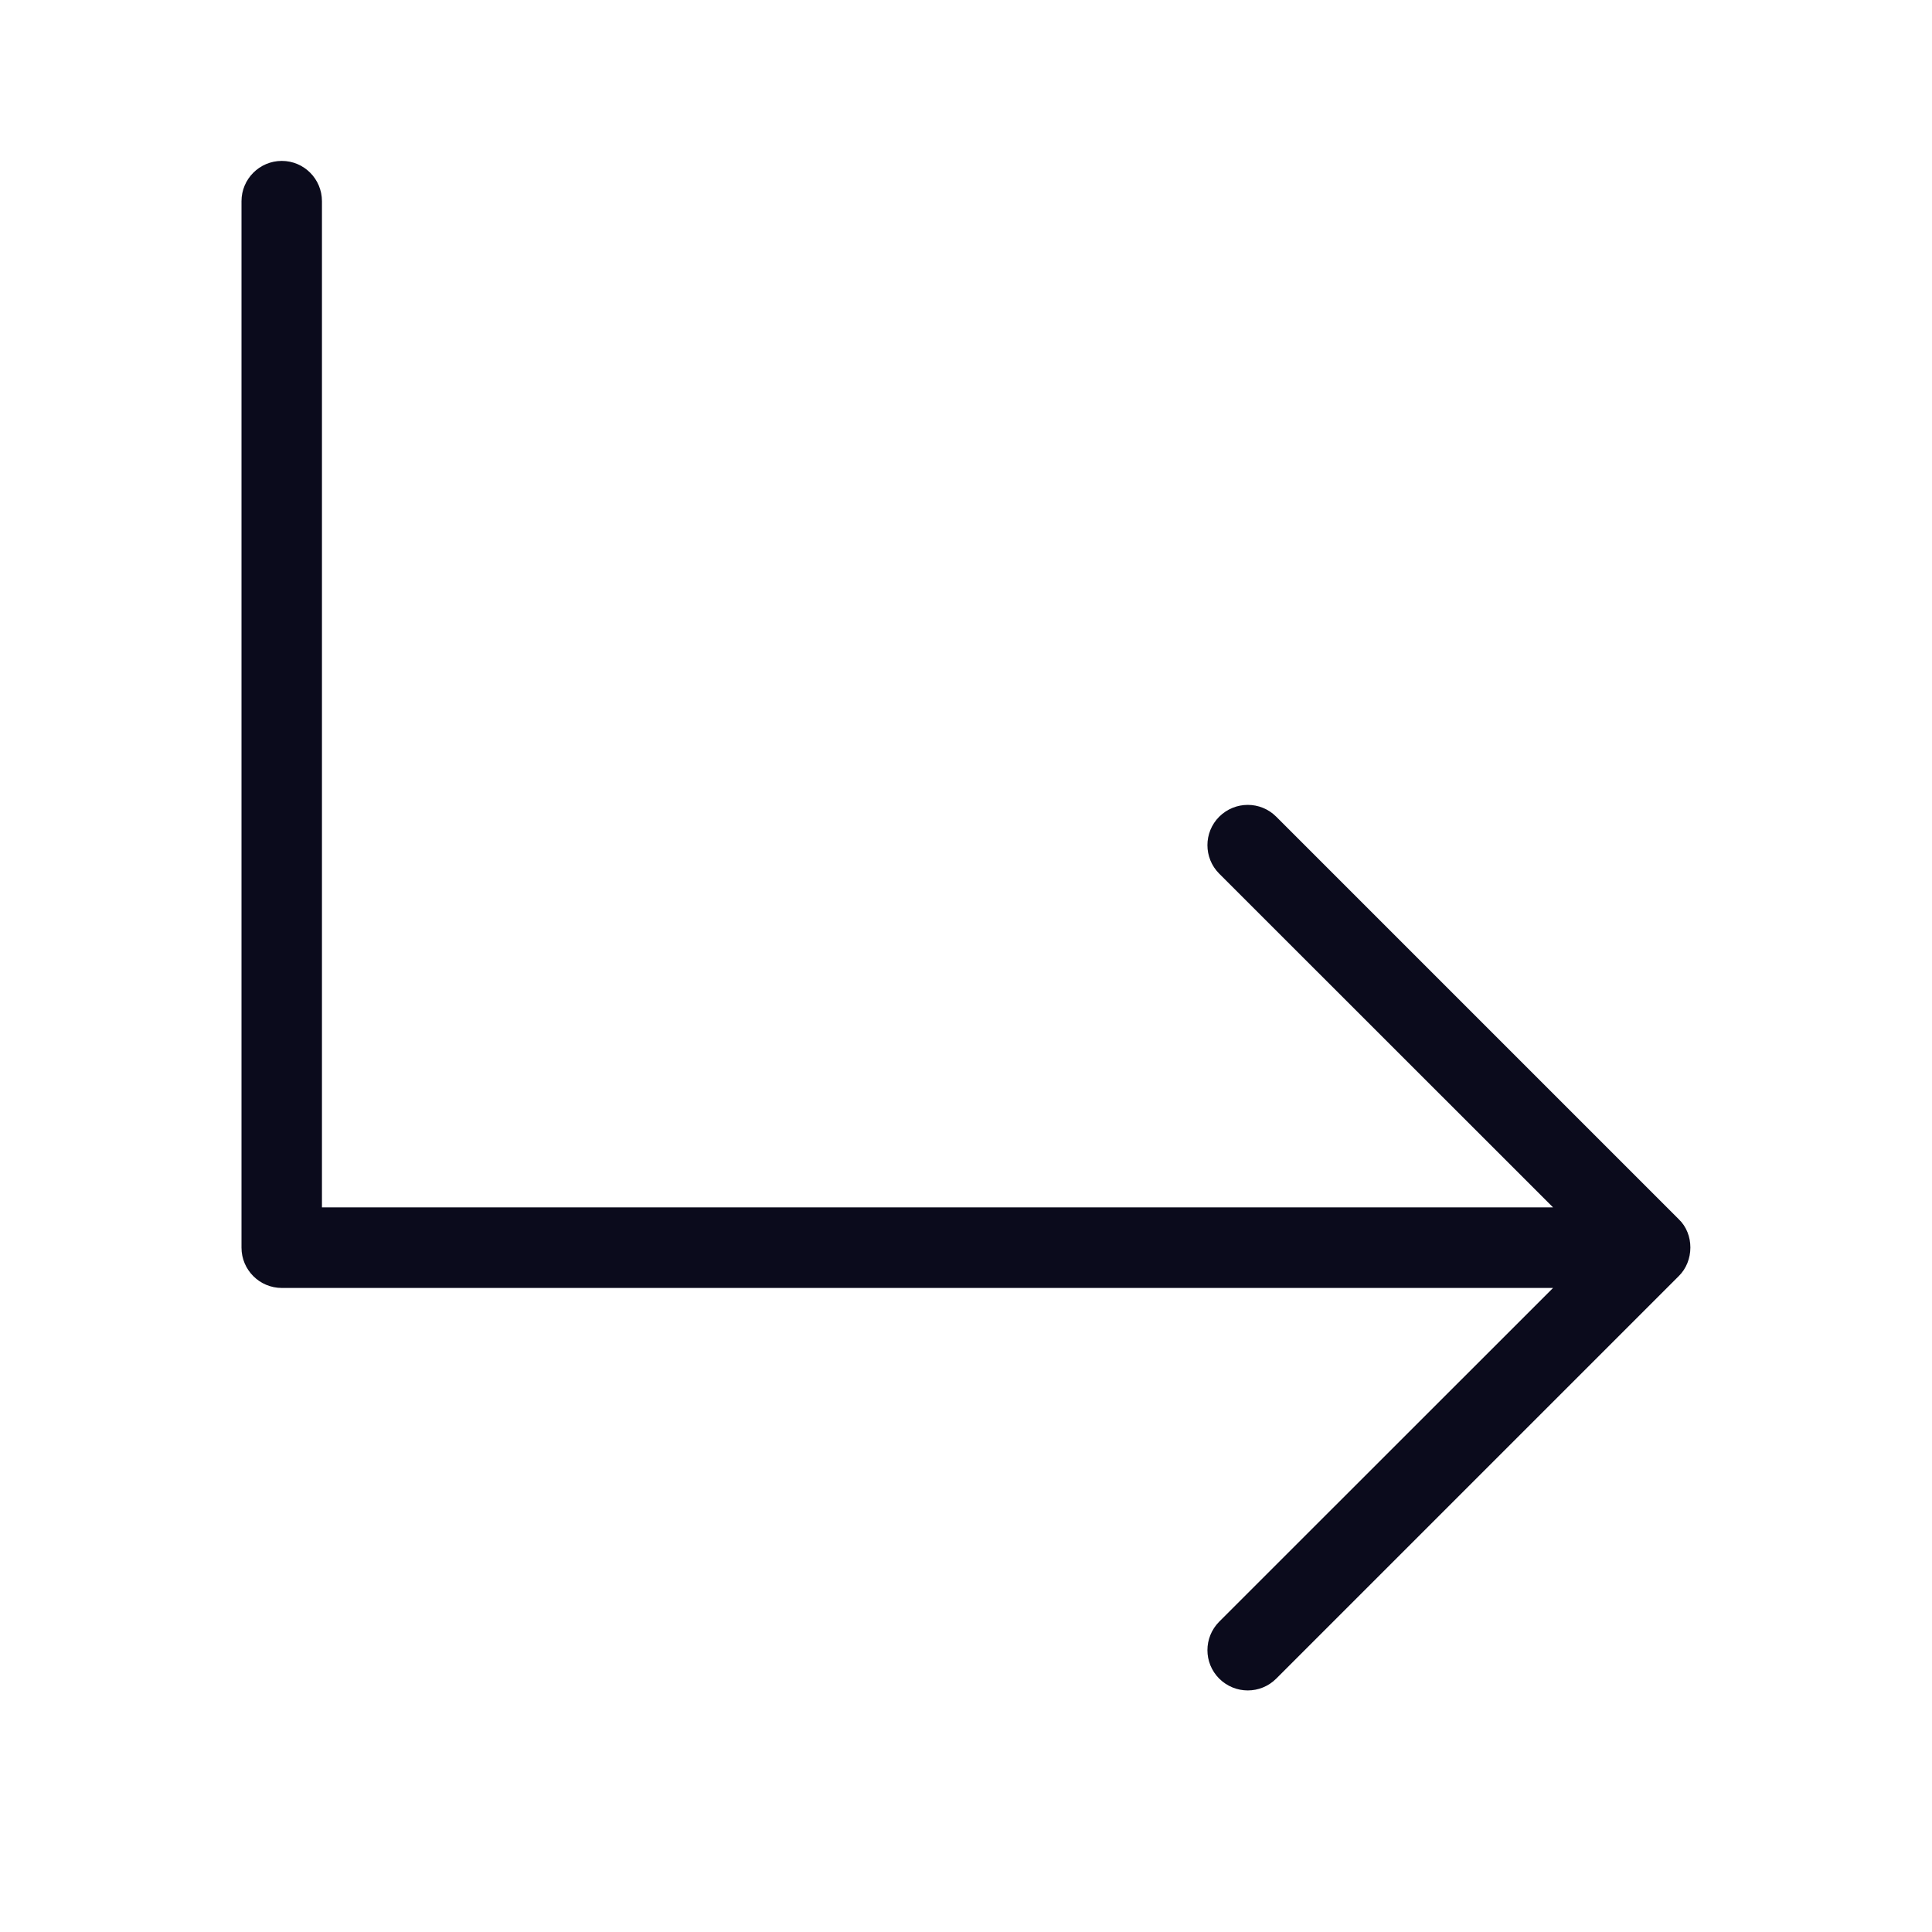 <?xml version="1.0" encoding="UTF-8"?> <svg xmlns="http://www.w3.org/2000/svg" width="14" height="14" viewBox="0 0 14 14" fill="none"><path fill-rule="evenodd" clip-rule="evenodd" d="M2.042 9.333H11.254L8.835 11.751C8.721 11.866 8.721 12.05 8.835 12.164C8.95 12.278 9.134 12.278 9.248 12.164L12.164 9.248C12.277 9.138 12.278 8.942 12.164 8.834L9.248 5.918C9.134 5.804 8.95 5.804 8.835 5.918C8.721 6.032 8.721 6.217 8.835 6.331L11.254 8.749H2.333V1.458C2.333 1.297 2.203 1.166 2.042 1.166C1.881 1.166 1.75 1.297 1.75 1.458V9.041C1.75 9.202 1.881 9.333 2.042 9.333Z" fill="#0B0B1C"></path></svg> 